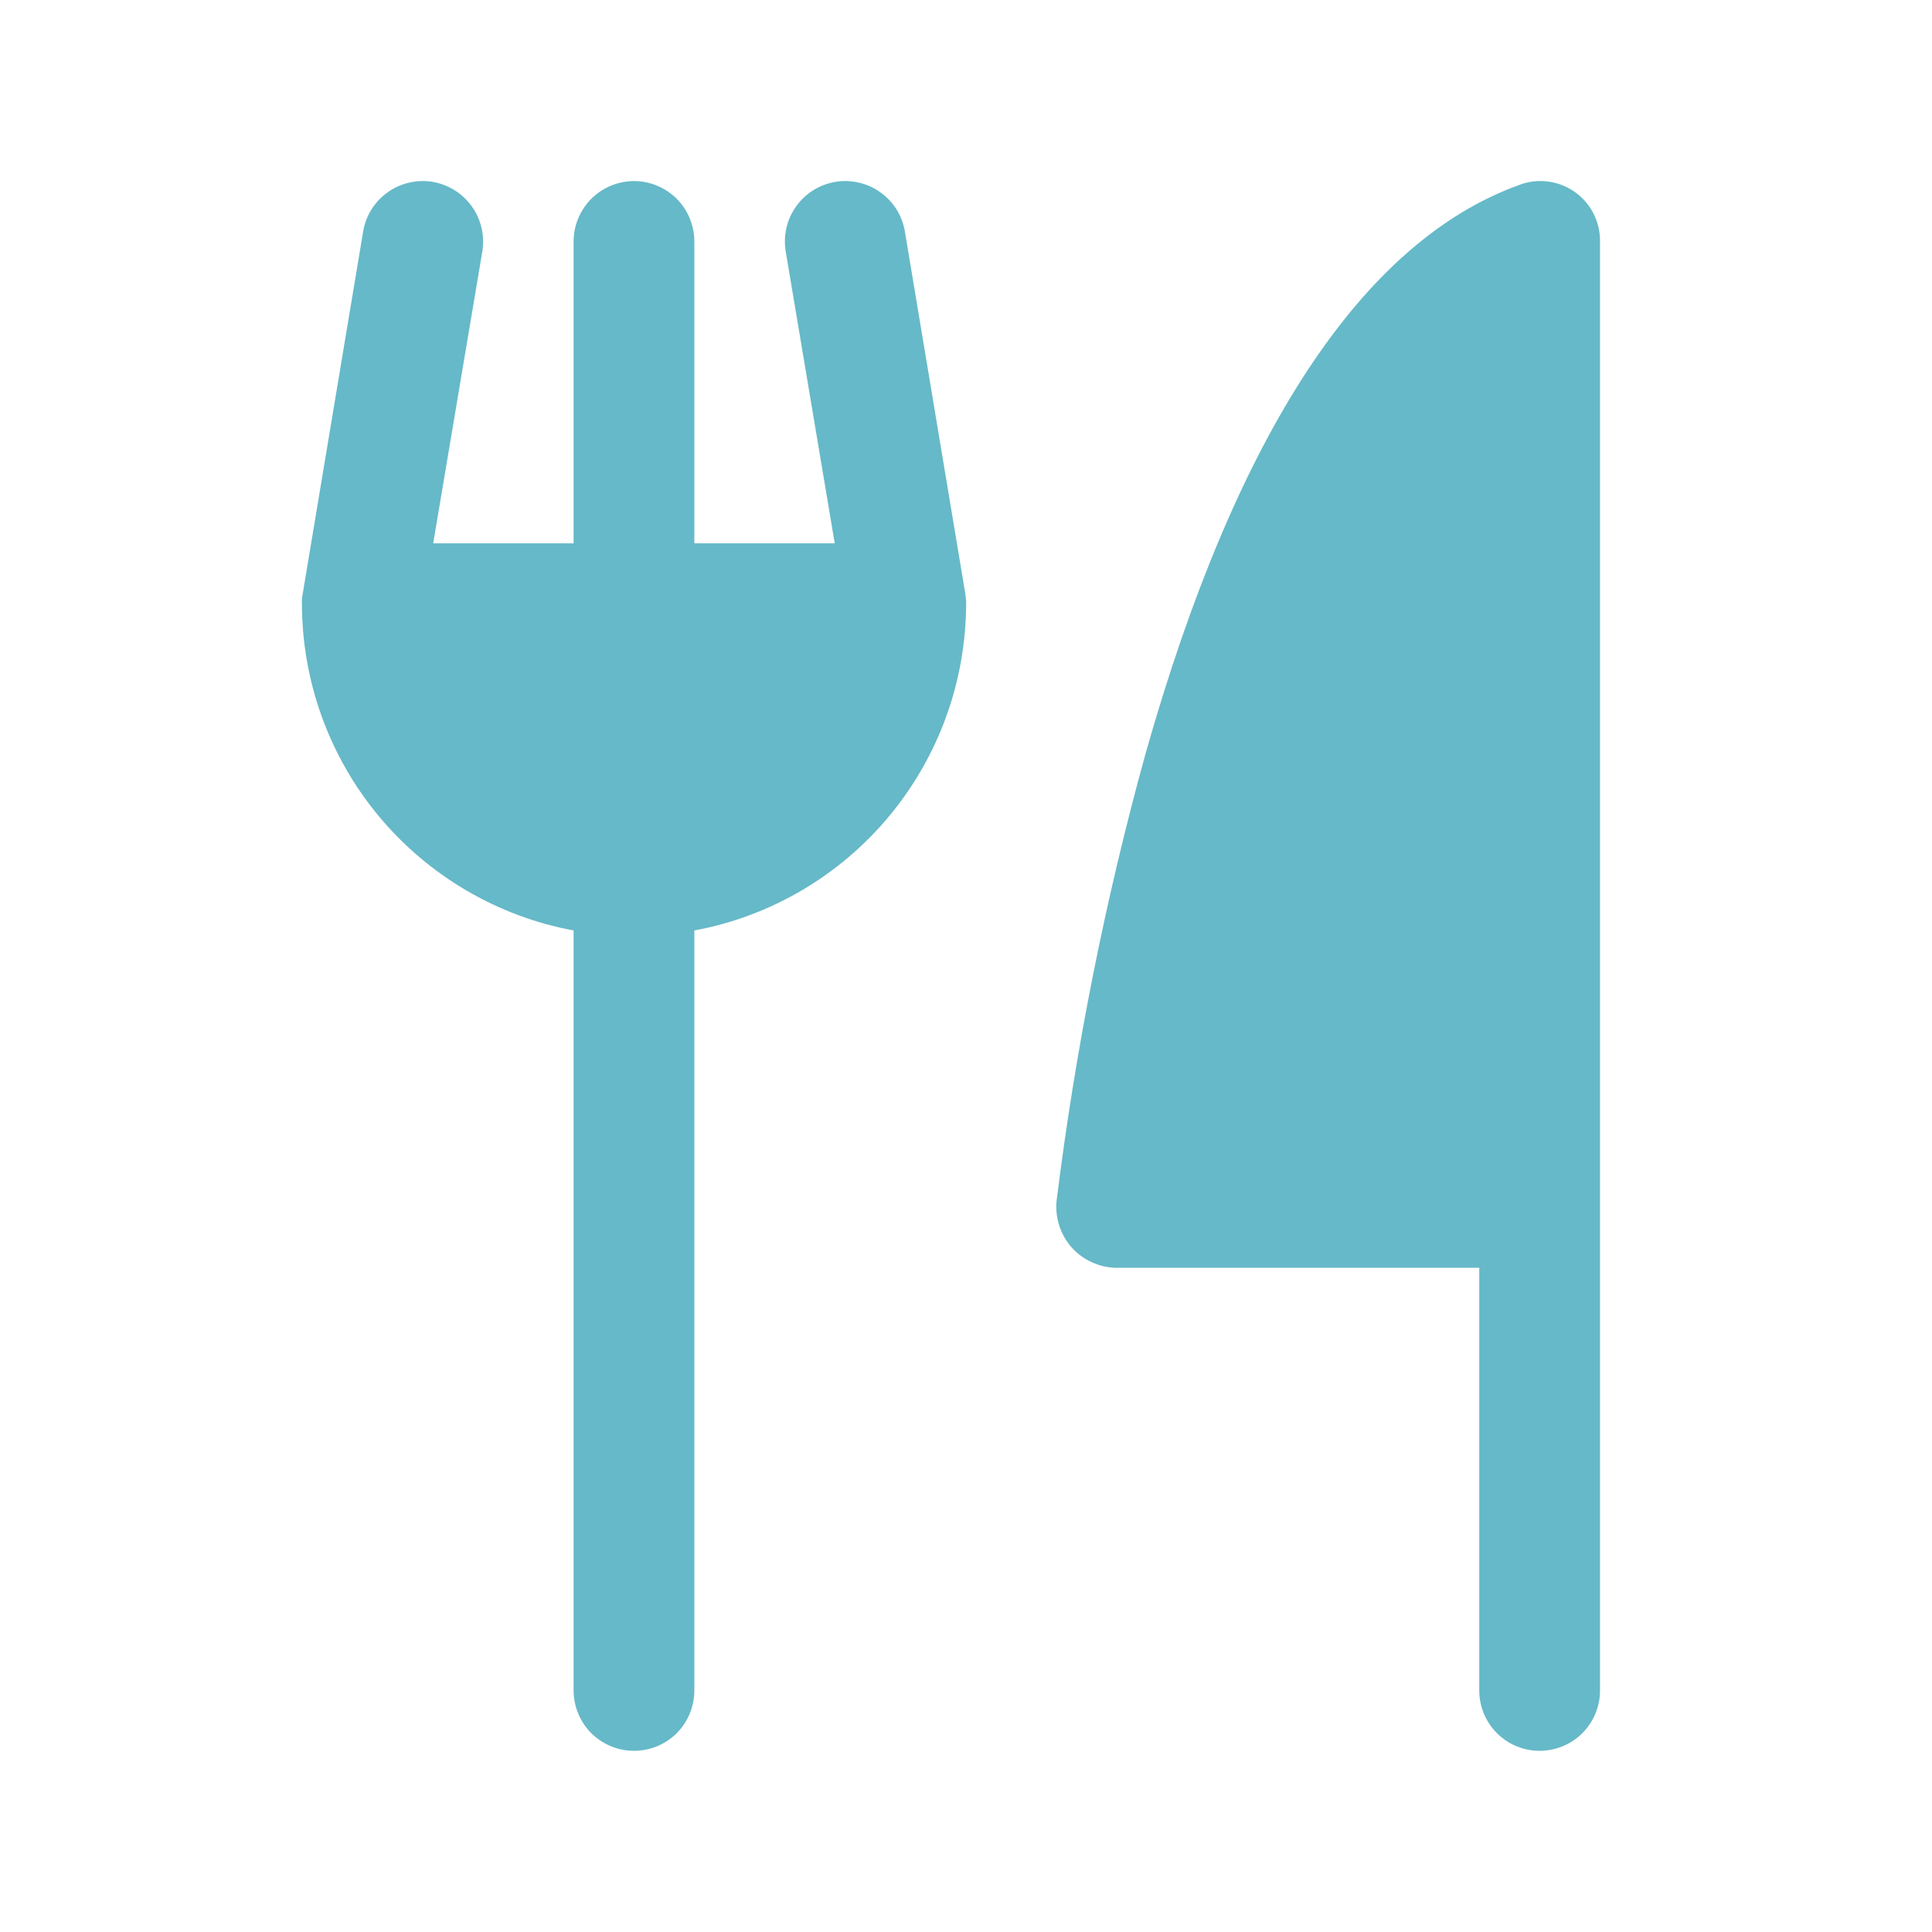 <svg width="18" height="18" viewBox="0 0 18 18" fill="none" xmlns="http://www.w3.org/2000/svg">
<g clip-path="url(#clip0_349_2166)">
<path d="M14.907 2.25V15.75C14.907 15.899 14.848 16.042 14.742 16.148C14.637 16.253 14.493 16.312 14.344 16.312C14.195 16.312 14.052 16.253 13.947 16.148C13.841 16.042 13.782 15.899 13.782 15.75V11.812H10.407C10.327 11.812 10.249 11.794 10.176 11.762C10.103 11.729 10.038 11.682 9.985 11.623C9.933 11.564 9.893 11.494 9.869 11.419C9.845 11.344 9.836 11.265 9.844 11.187C10.019 9.778 10.296 8.385 10.674 7.017C11.518 4.036 12.692 2.25 14.155 1.723C14.239 1.69 14.331 1.68 14.42 1.691C14.51 1.702 14.596 1.735 14.67 1.787C14.744 1.839 14.805 1.908 14.846 1.989C14.887 2.07 14.908 2.159 14.907 2.25ZM8.994 5.534L8.431 2.159C8.419 2.086 8.393 2.016 8.354 1.953C8.315 1.89 8.264 1.836 8.204 1.793C8.144 1.749 8.076 1.719 8.004 1.702C7.932 1.685 7.857 1.682 7.784 1.694C7.637 1.719 7.505 1.8 7.418 1.922C7.331 2.043 7.296 2.194 7.32 2.341L7.777 5.062H6.469V2.25C6.469 2.101 6.41 1.958 6.305 1.852C6.199 1.747 6.056 1.687 5.907 1.687C5.758 1.687 5.615 1.747 5.509 1.852C5.404 1.958 5.344 2.101 5.344 2.25V5.062H4.036L4.494 2.341C4.506 2.268 4.503 2.194 4.486 2.122C4.469 2.05 4.439 1.982 4.395 1.922C4.352 1.862 4.298 1.811 4.235 1.772C4.172 1.733 4.102 1.706 4.029 1.694C3.957 1.682 3.882 1.685 3.81 1.702C3.738 1.719 3.67 1.749 3.61 1.793C3.55 1.836 3.499 1.89 3.46 1.953C3.421 2.016 3.395 2.086 3.383 2.159L2.82 5.534C2.814 5.564 2.811 5.594 2.813 5.625C2.814 6.348 3.067 7.048 3.529 7.604C3.992 8.16 4.634 8.537 5.344 8.669V15.75C5.344 15.899 5.404 16.042 5.509 16.148C5.615 16.253 5.758 16.312 5.907 16.312C6.056 16.312 6.199 16.253 6.305 16.148C6.41 16.042 6.469 15.899 6.469 15.75V8.669C7.18 8.537 7.822 8.16 8.284 7.604C8.746 7.048 9 6.348 9.001 5.625C9.002 5.597 8.999 5.568 8.994 5.541V5.534Z" fill="#66B9C8"/>
</g>
<defs>
<clipPath id="clip0_349_2166">
<rect width="18" height="18" fill="white"/>
</clipPath>
</defs>
</svg>
